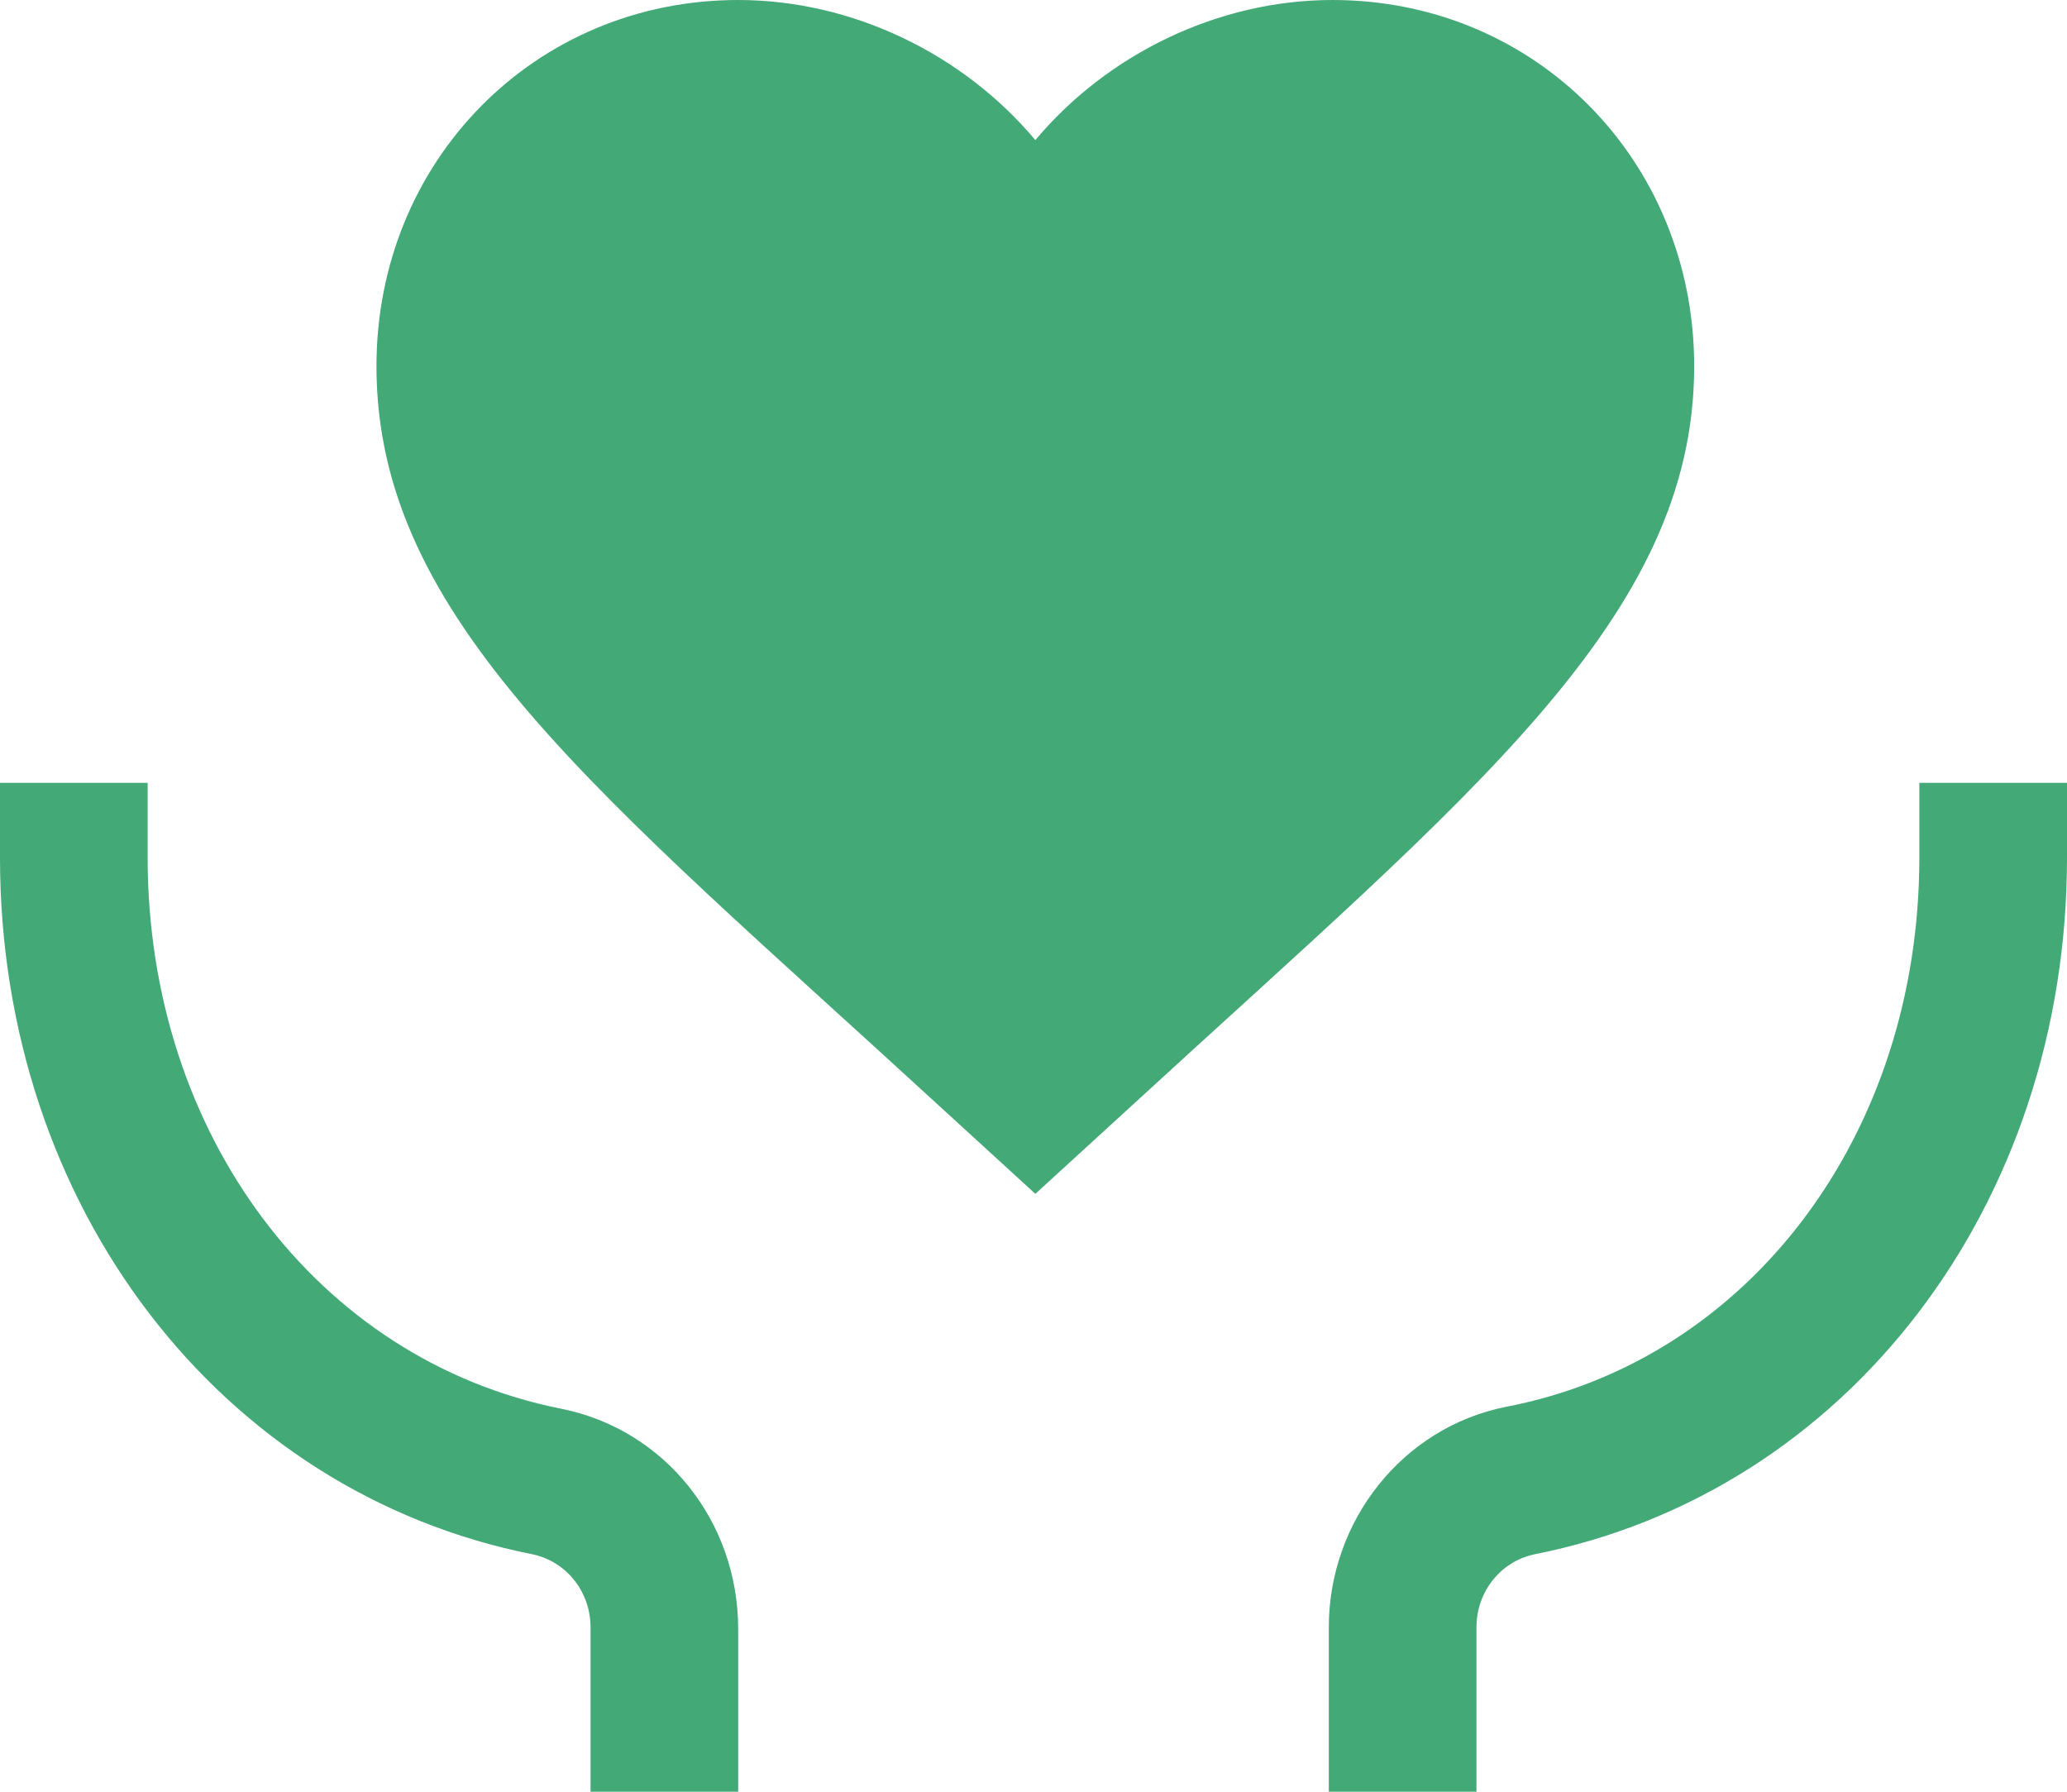 <svg width="30" height="26" viewBox="0 0 30 26" fill="none" xmlns="http://www.w3.org/2000/svg" xmlns:xlink="http://www.w3.org/1999/xlink">
	<desc>
			Created with Pixso.
	</desc>
	<defs/>
	<path id="path" d="M10.714 23.641L10.714 26L8.571 26L8.571 23.614C8.571 23.099 8.223 22.665 7.741 22.557C3.188 21.662 0 17.487 0 12.444L0 11.36L2.143 11.36L2.143 12.444C2.143 16.457 4.607 19.737 8.143 20.442C9.643 20.74 10.714 22.069 10.714 23.641ZM21.429 23.614L21.429 26L19.286 26L19.286 23.614C19.286 22.069 20.357 20.713 21.857 20.415C25.393 19.737 27.857 16.457 27.857 12.444L27.857 11.36L30 11.36L30 12.444C30 17.487 26.812 21.662 22.259 22.557C21.777 22.665 21.429 23.099 21.429 23.614ZM16.42 16.05L15.027 17.324L13.634 16.05C8.705 11.523 5.464 9.001 5.464 5.314C5.464 2.332 7.768 0 10.714 0C12.375 0 13.982 0.786 15.027 2.033C16.071 0.786 17.679 0 19.339 0C22.286 0 24.589 2.332 24.589 5.314C24.589 8.974 21.348 11.523 16.42 16.05Z" fill-rule="nonzero" fill="#43A977"/>
</svg>
